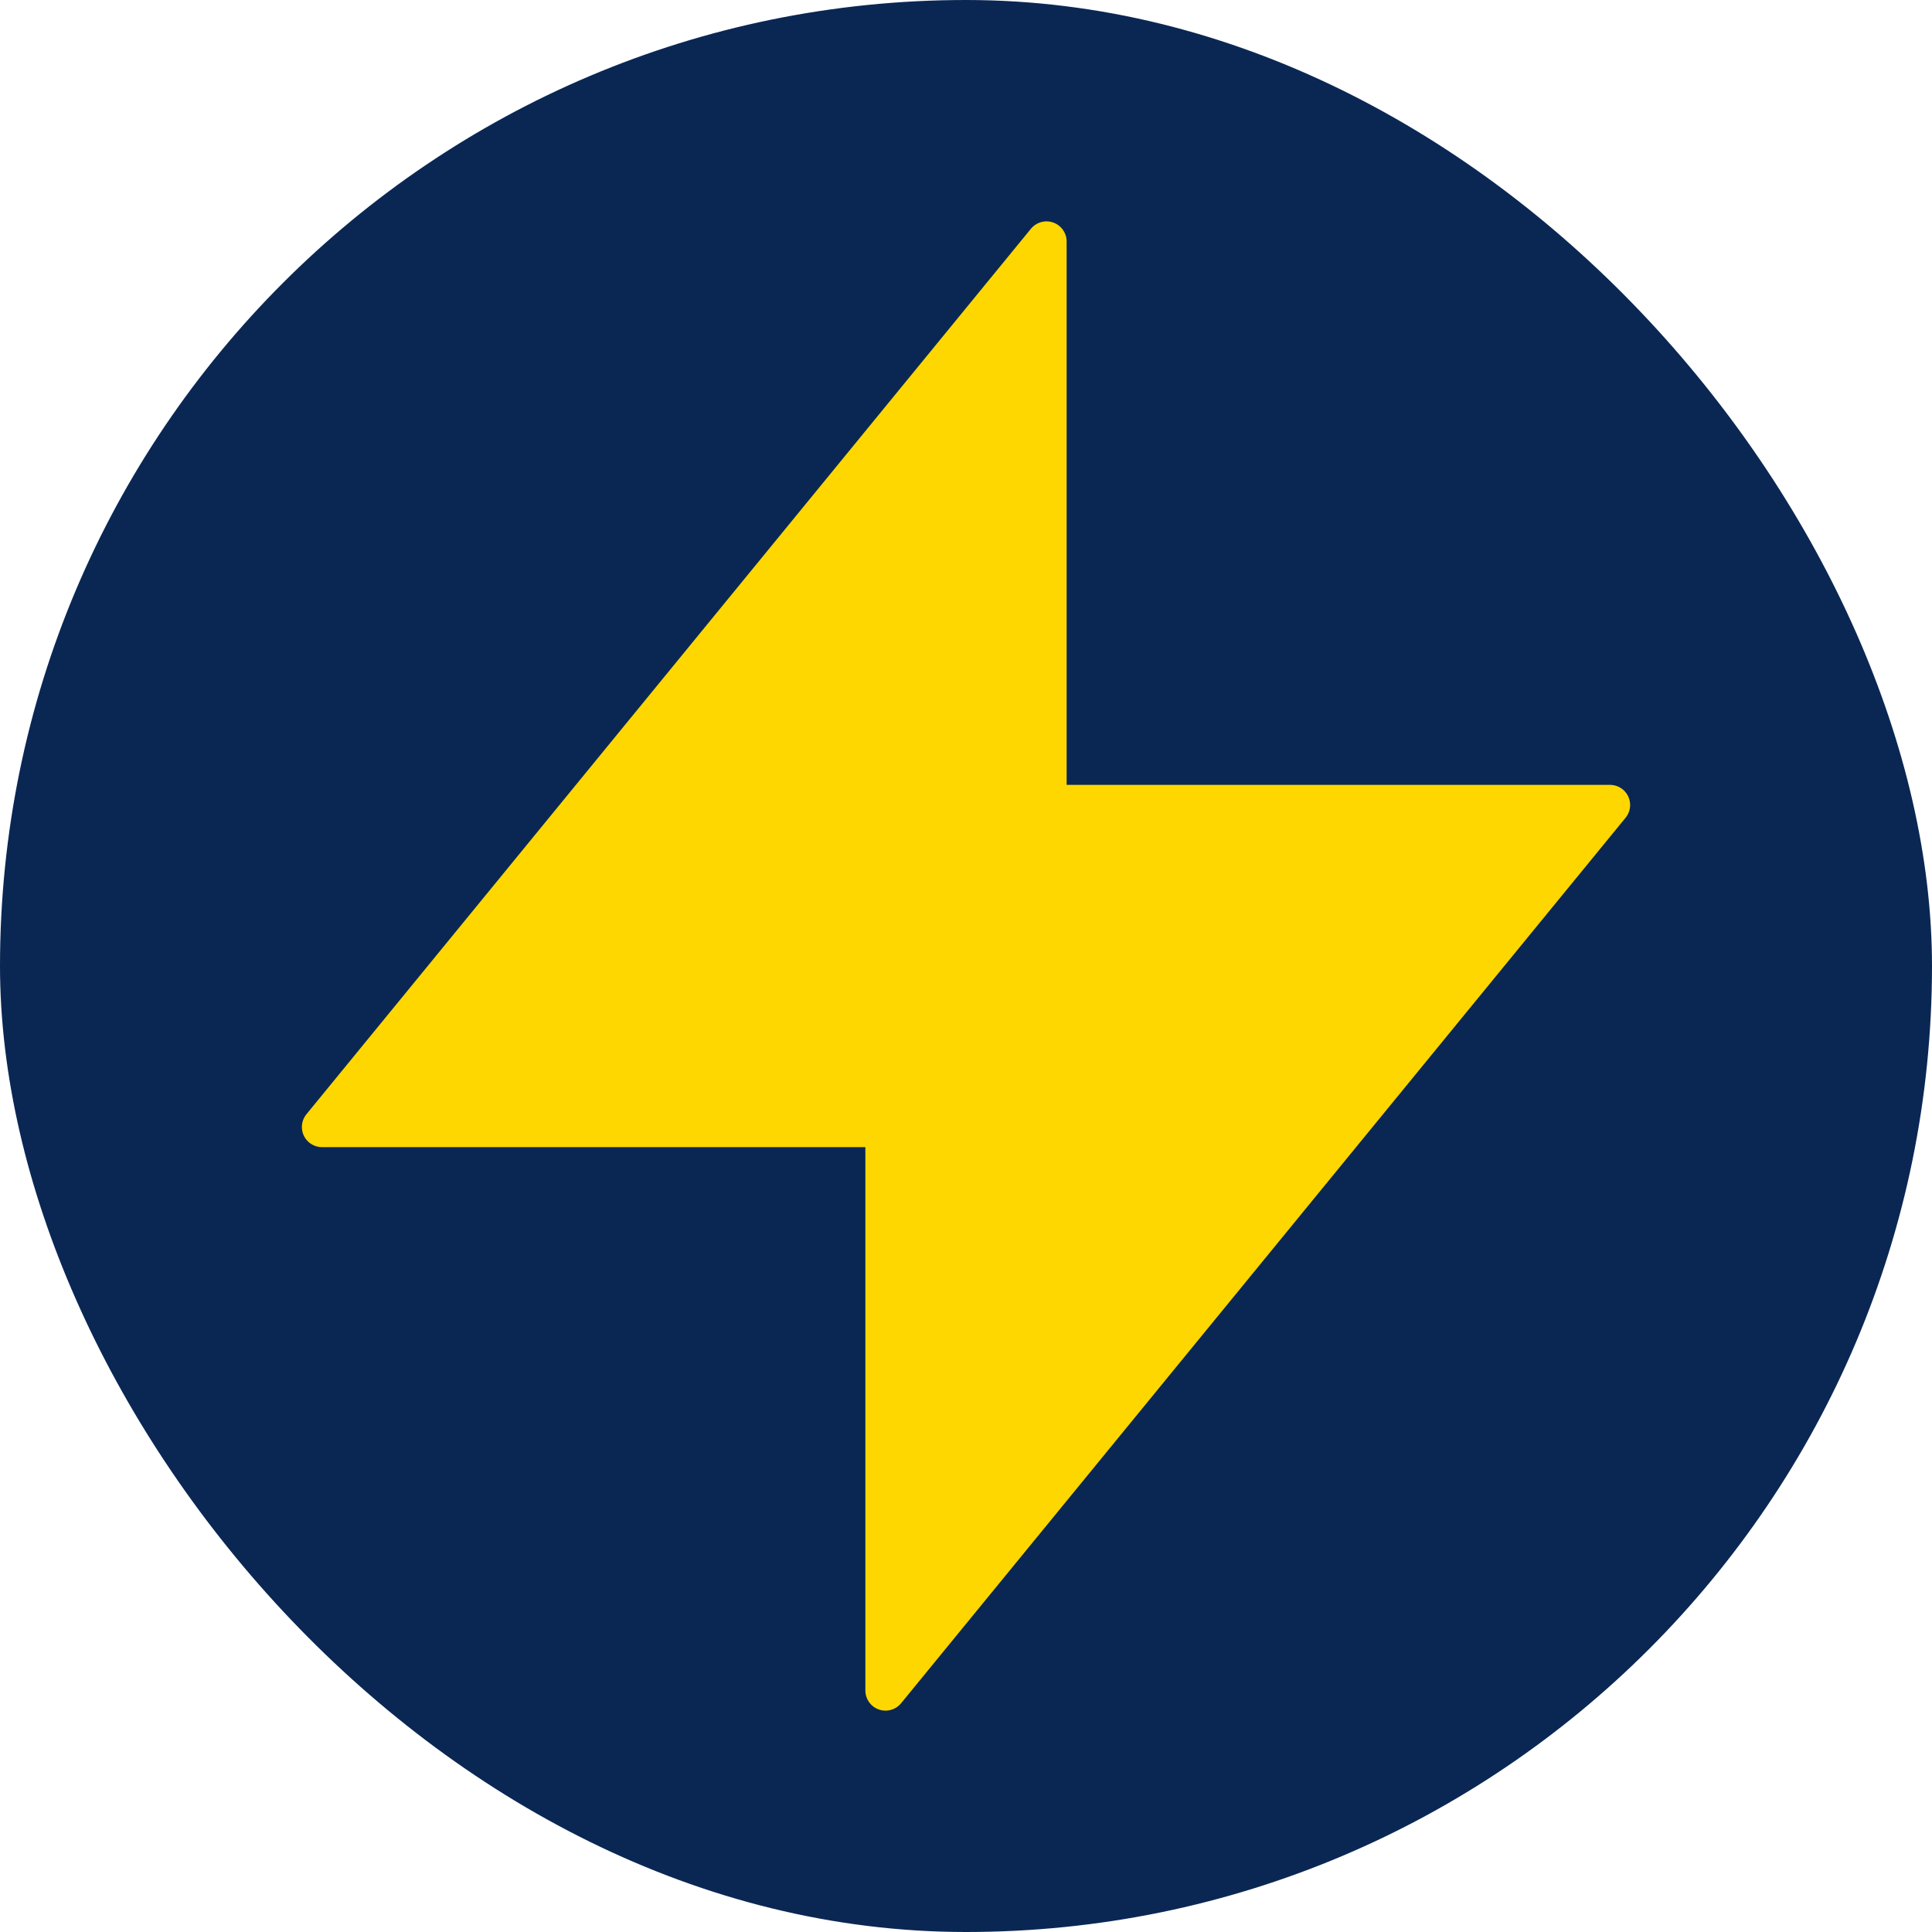 <svg xmlns="http://www.w3.org/2000/svg" width="32" height="32" viewBox="0 0 24 24" fill="none">
  <rect width="24" height="24" rx="12" fill="#0a2754"/>
  <path d="M13 10V3L4 14h7v7l9-11h-7z" fill="#FFD700" stroke="#FFD700" stroke-width="0.5" stroke-linecap="round" stroke-linejoin="round"/>
</svg> 